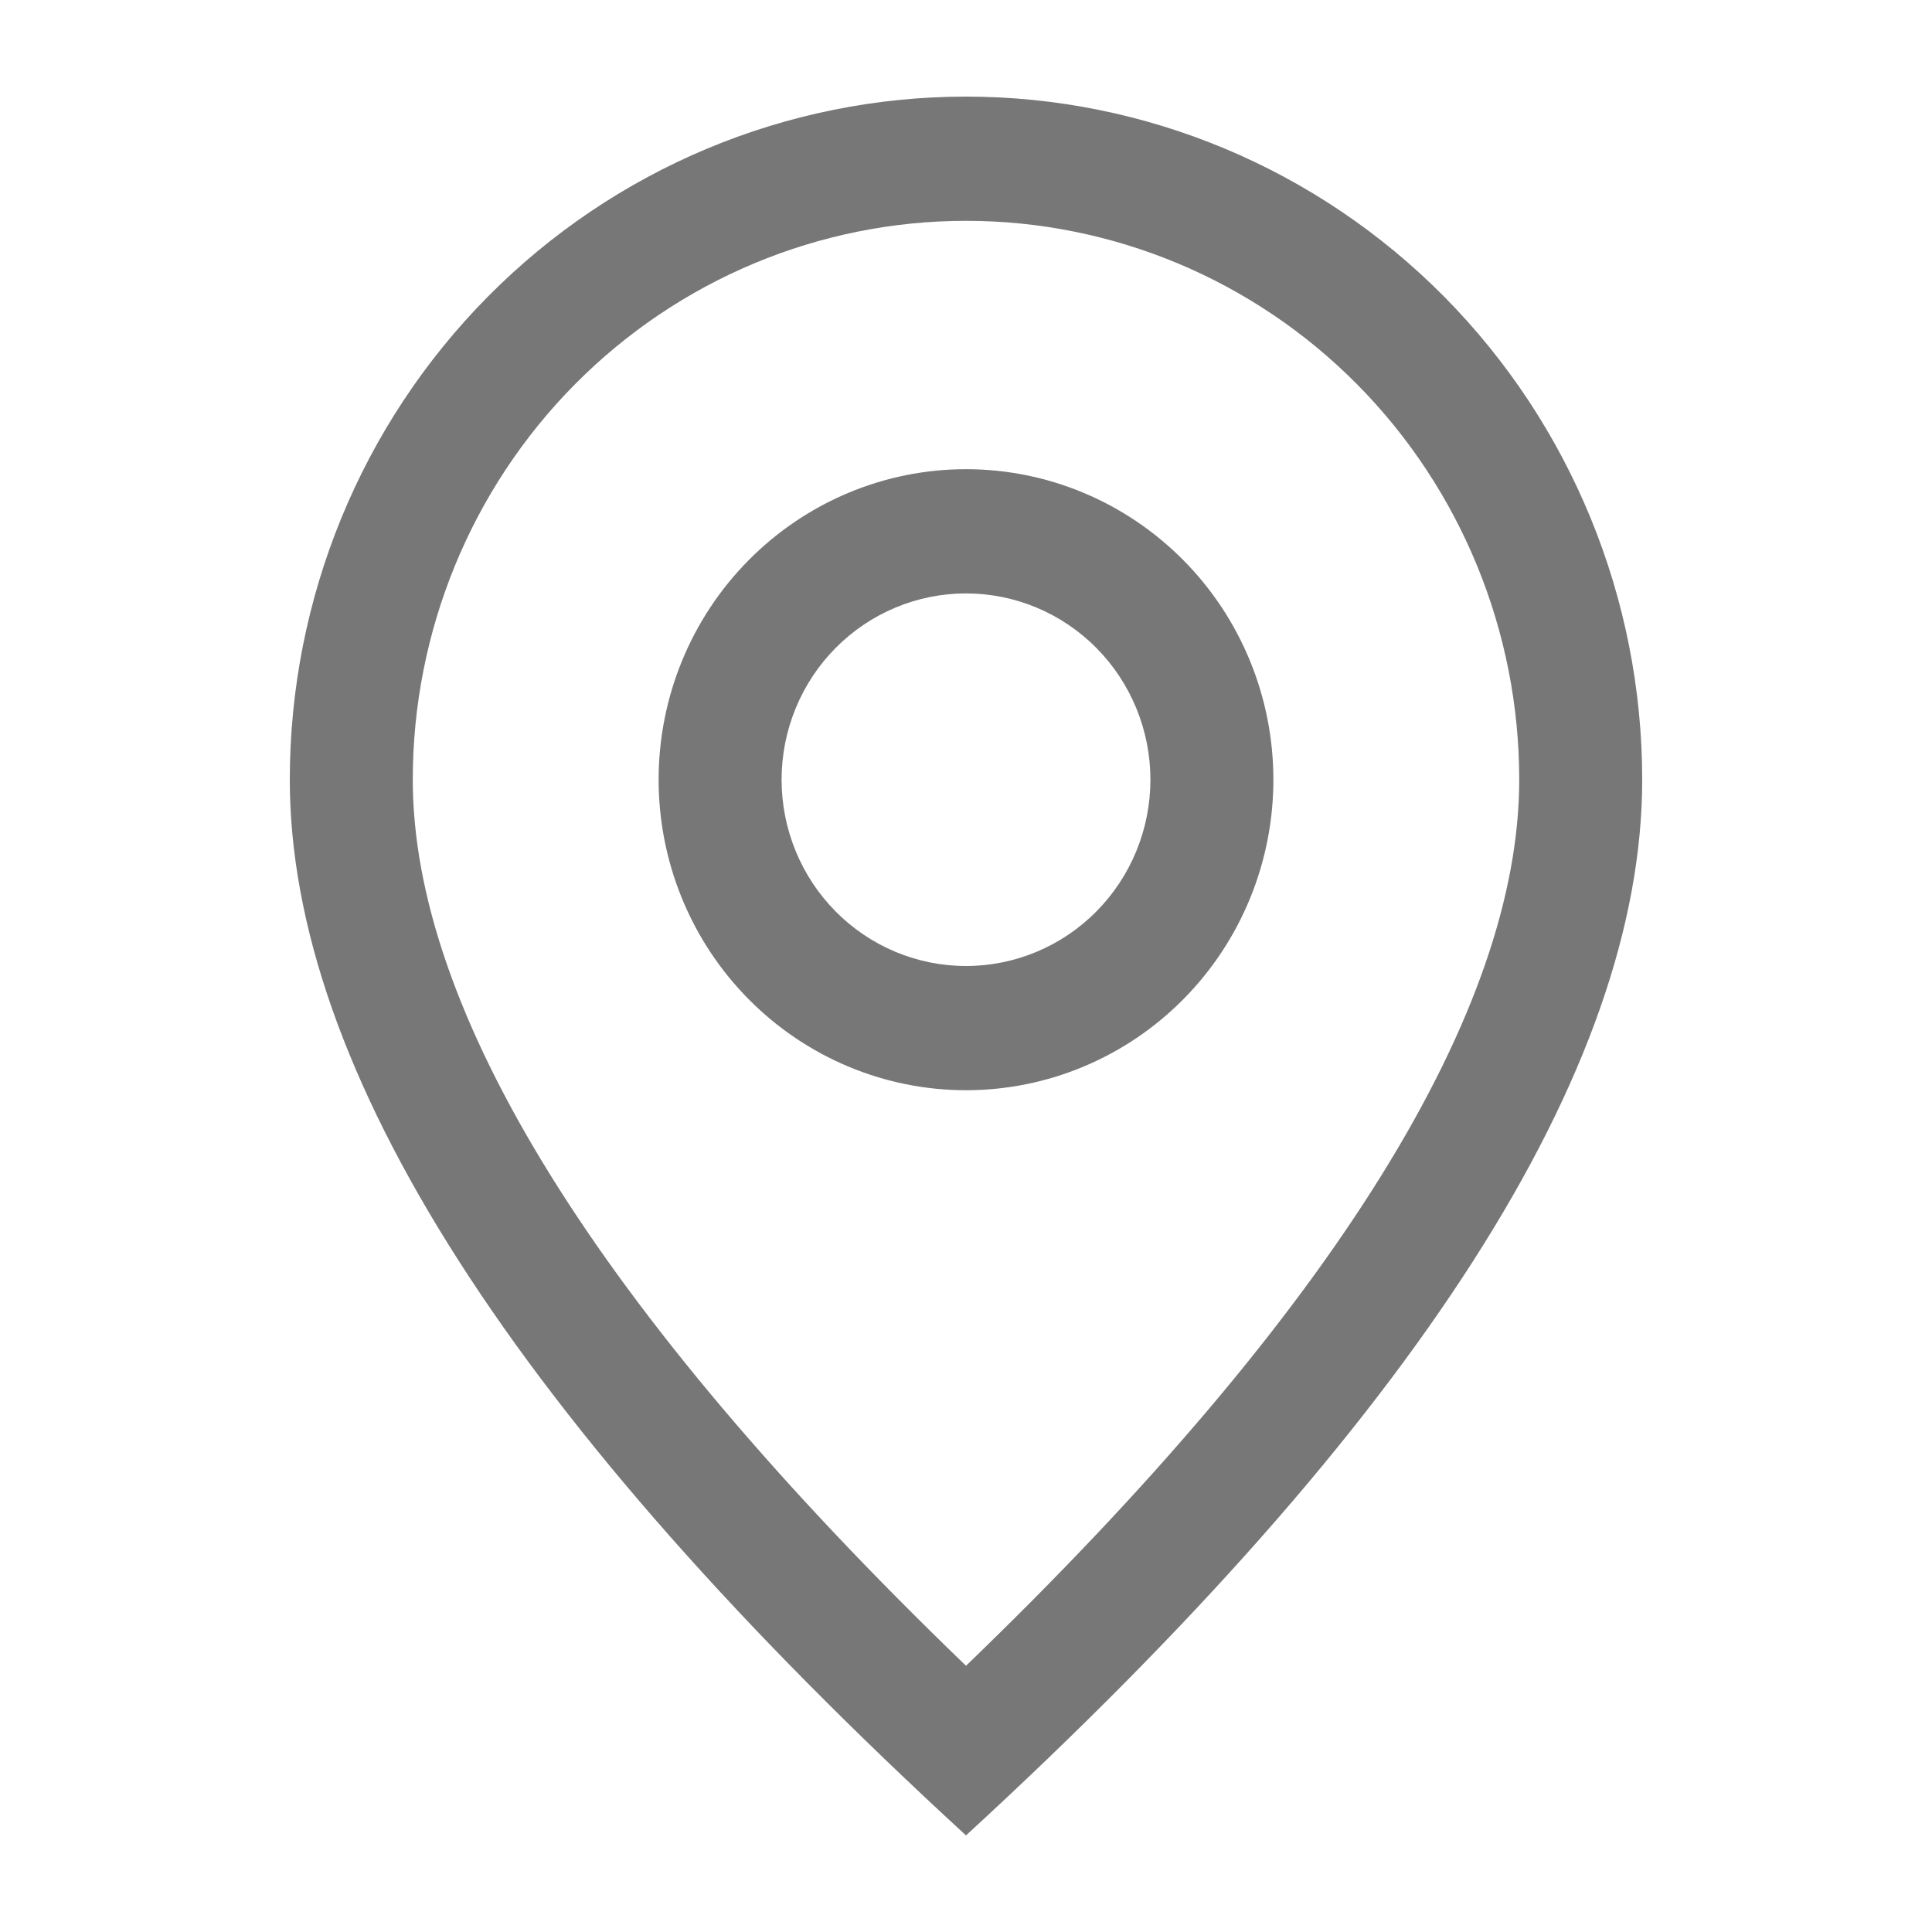 <svg width="20" height="20" viewBox="0 0 20 20" fill="none" xmlns="http://www.w3.org/2000/svg">
<path fill-rule="evenodd" clip-rule="evenodd" d="M14.05 3.98C15.124 5.065 15.727 6.537 15.727 8.071C15.727 10.445 13.847 13.538 10 17.244C6.153 13.538 4.273 10.445 4.273 8.071C4.273 6.537 4.876 5.065 5.95 3.98C7.024 2.895 8.481 2.286 10 2.286C11.519 2.286 12.976 2.895 14.05 3.98ZM3 8.071C3 11.071 5.333 14.715 10 19C14.667 14.715 17 11.071 17 8.071C17 6.196 16.262 4.397 14.95 3.071C13.637 1.745 11.857 1 10 1C8.143 1 6.363 1.745 5.05 3.071C3.737 4.397 3 6.196 3 8.071ZM11.35 9.435C10.992 9.797 10.506 10 10 10C9.494 10 9.008 9.797 8.65 9.435C8.292 9.073 8.091 8.583 8.091 8.071C8.091 7.56 8.292 7.069 8.65 6.708C9.008 6.346 9.494 6.143 10 6.143C10.506 6.143 10.992 6.346 11.35 6.708C11.708 7.069 11.909 7.56 11.909 8.071C11.909 8.583 11.708 9.073 11.35 9.435ZM7.75 10.344C8.347 10.947 9.156 11.286 10 11.286C10.844 11.286 11.653 10.947 12.25 10.344C12.847 9.741 13.182 8.924 13.182 8.071C13.182 7.219 12.847 6.401 12.25 5.799C11.653 5.196 10.844 4.857 10 4.857C9.156 4.857 8.347 5.196 7.75 5.799C7.153 6.401 6.818 7.219 6.818 8.071C6.818 8.924 7.153 9.741 7.75 10.344Z" fill="#777777"/>
</svg>
